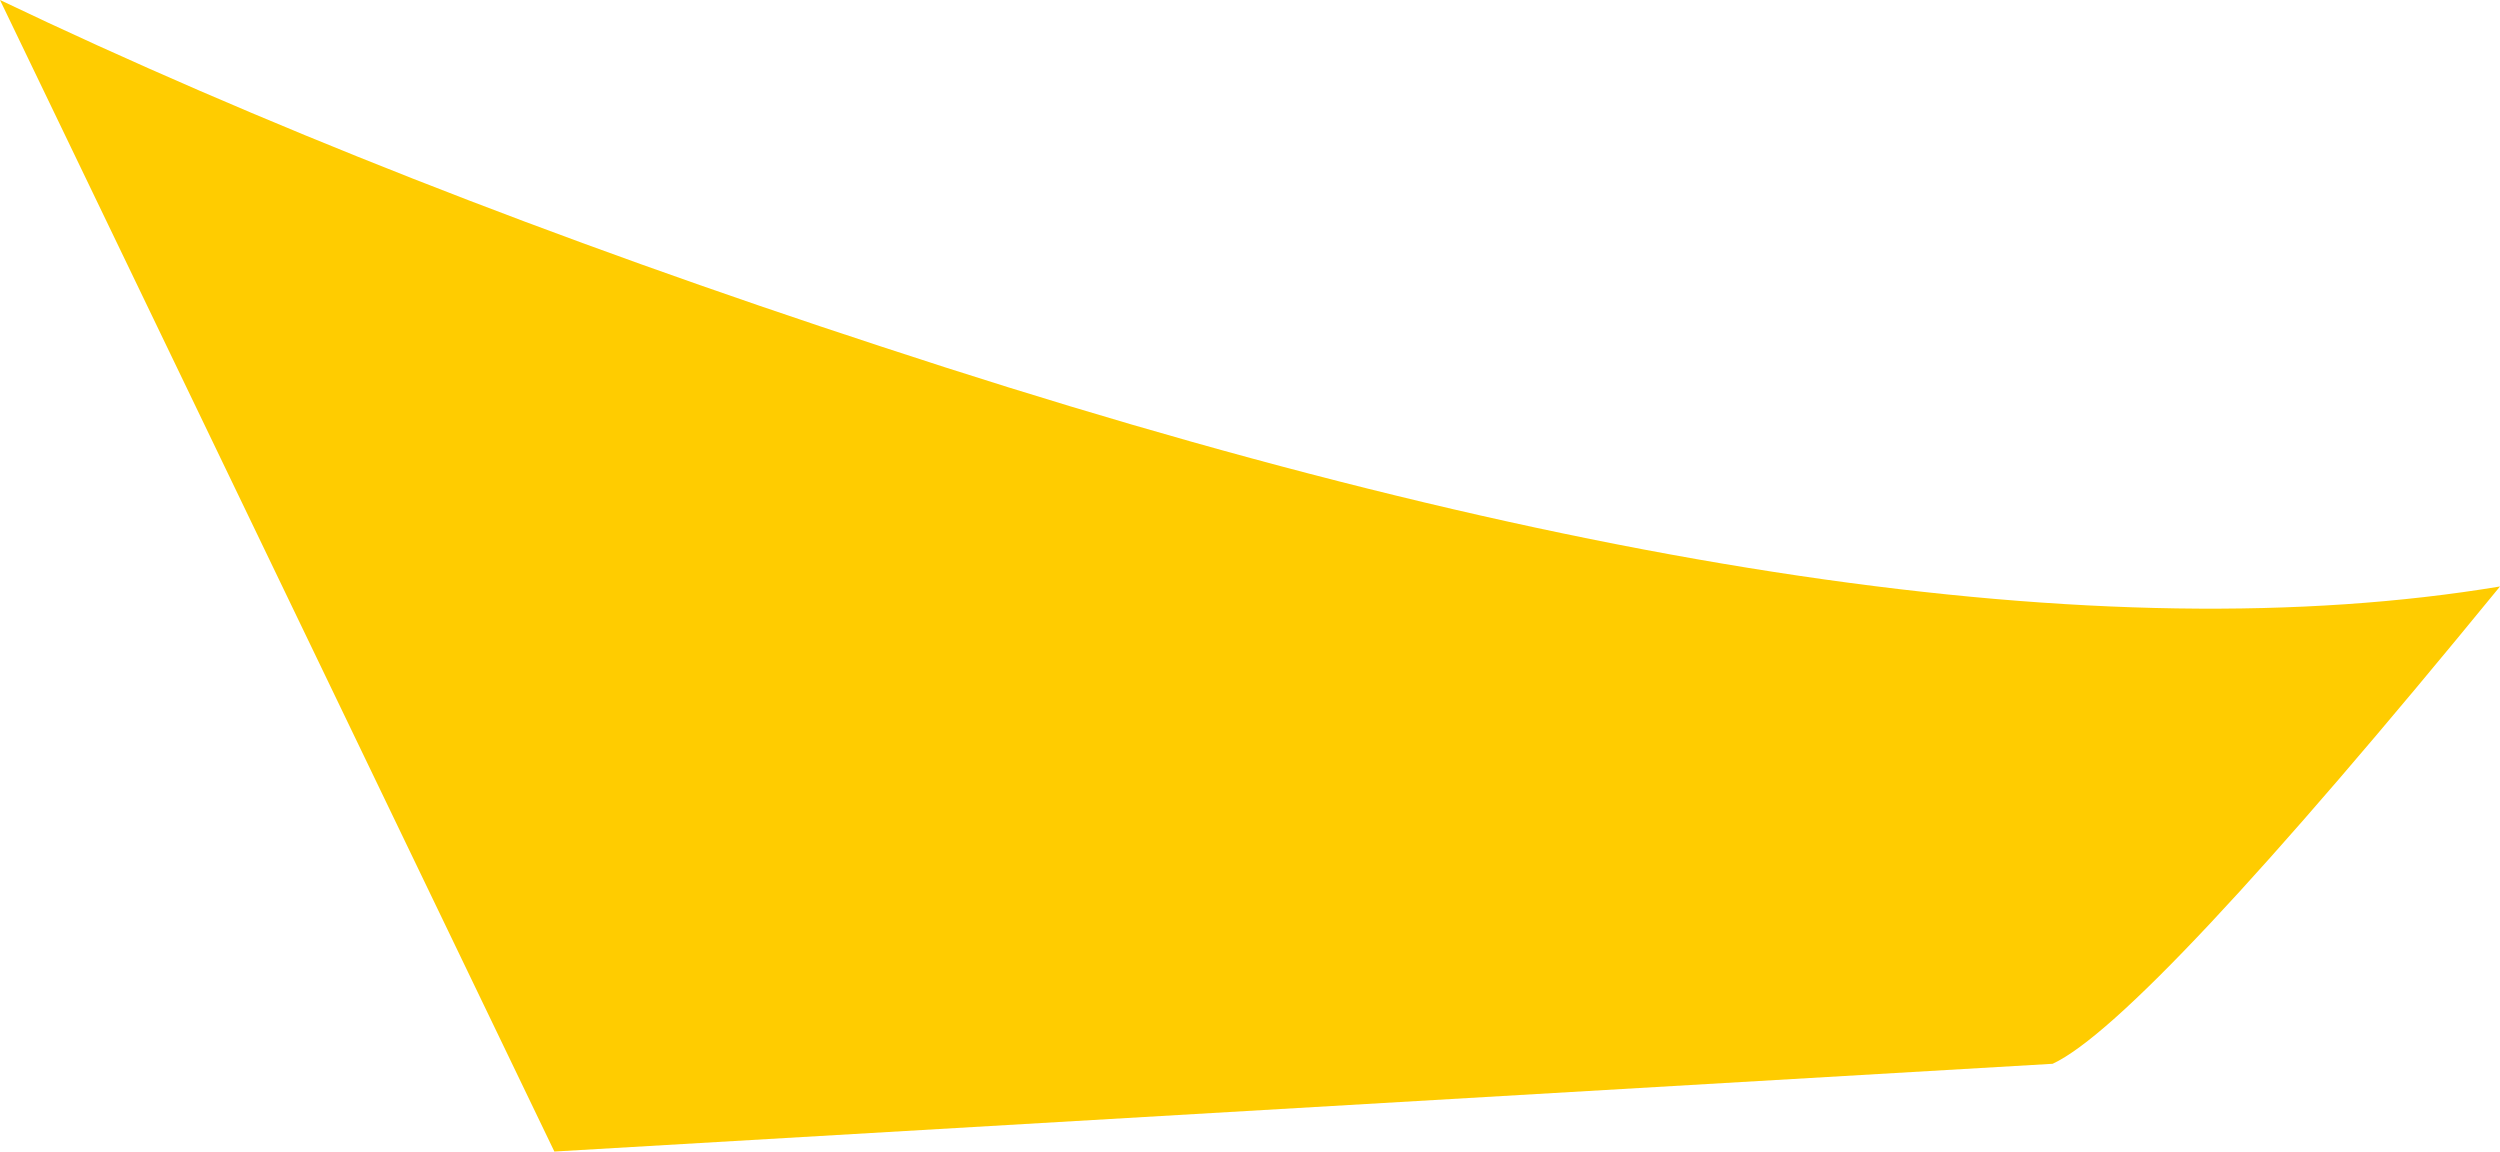 <?xml version="1.0" encoding="UTF-8" standalone="no"?>
<svg xmlns:xlink="http://www.w3.org/1999/xlink" height="26.9px" width="58.4px" xmlns="http://www.w3.org/2000/svg">
  <g transform="matrix(1.0, 0.0, 0.0, 1.0, 28.45, 17.4)">
    <path d="M-7.85 -9.3 Q16.1 -1.4 29.95 -3.7 21.65 6.45 19.5 7.45 L-15.5 9.5 -28.45 -17.4 Q-19.45 -13.1 -7.85 -9.3" fill="#ffcc00" fill-rule="evenodd" stroke="none"/>
  </g>
</svg>
